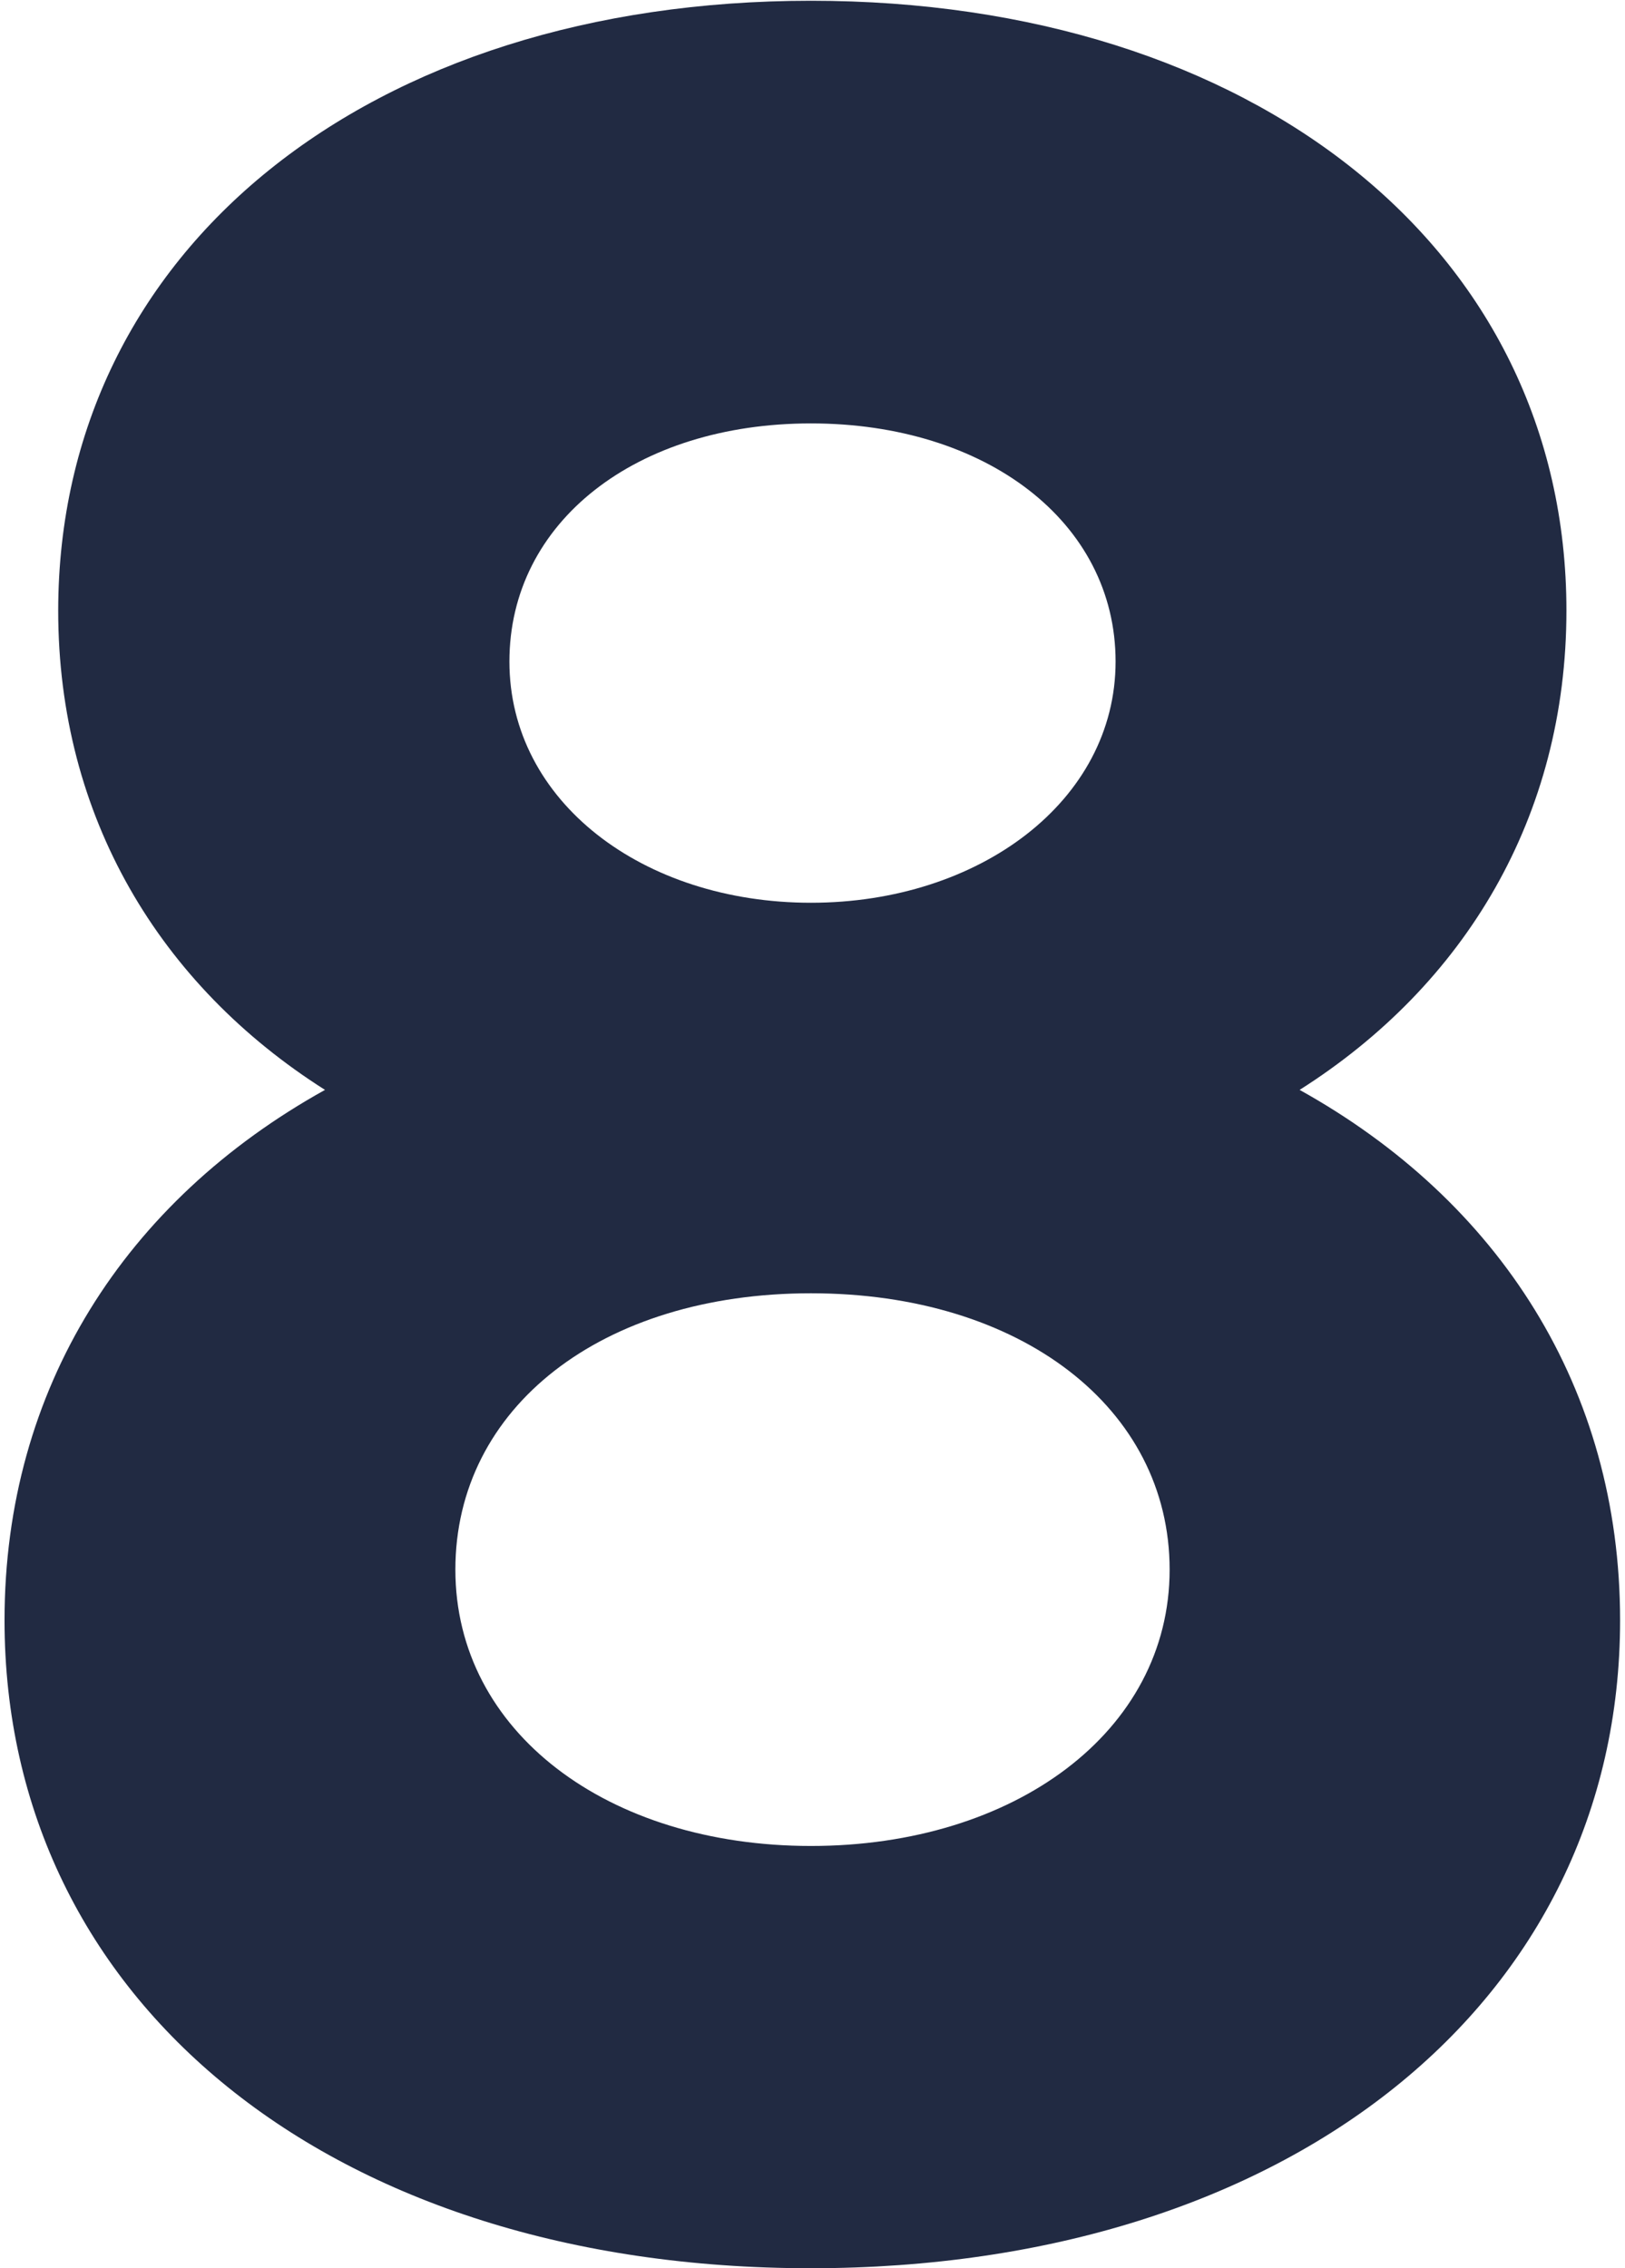 <svg xmlns="http://www.w3.org/2000/svg" width="43" height="60" viewBox="0 0 43 60">
  <path style="fill: #212A42;" d="M.12,42.86c0-6.13,3.19-11.09,8.48-14.03-4.37-2.77-7.06-7.22-7.06-12.68C1.55,6.58,9.78.02,21.46.02s19.99,6.55,19.99,16.13c0,5.46-2.69,9.91-7.06,12.68,5.29,2.94,8.48,7.9,8.48,14.03,0,10.08-8.74,17.14-21.42,17.14S.12,52.94.12,42.86ZM30.95,41.52c0-4.28-3.95-7.31-9.49-7.31s-9.41,3.02-9.41,7.31,4.03,7.31,9.41,7.31,9.49-3.02,9.49-7.31ZM29.52,17.5c0-3.7-3.44-6.3-8.06-6.3s-7.98,2.6-7.98,6.3,3.53,6.38,7.98,6.38,8.06-2.69,8.06-6.38Z"/>
</svg>